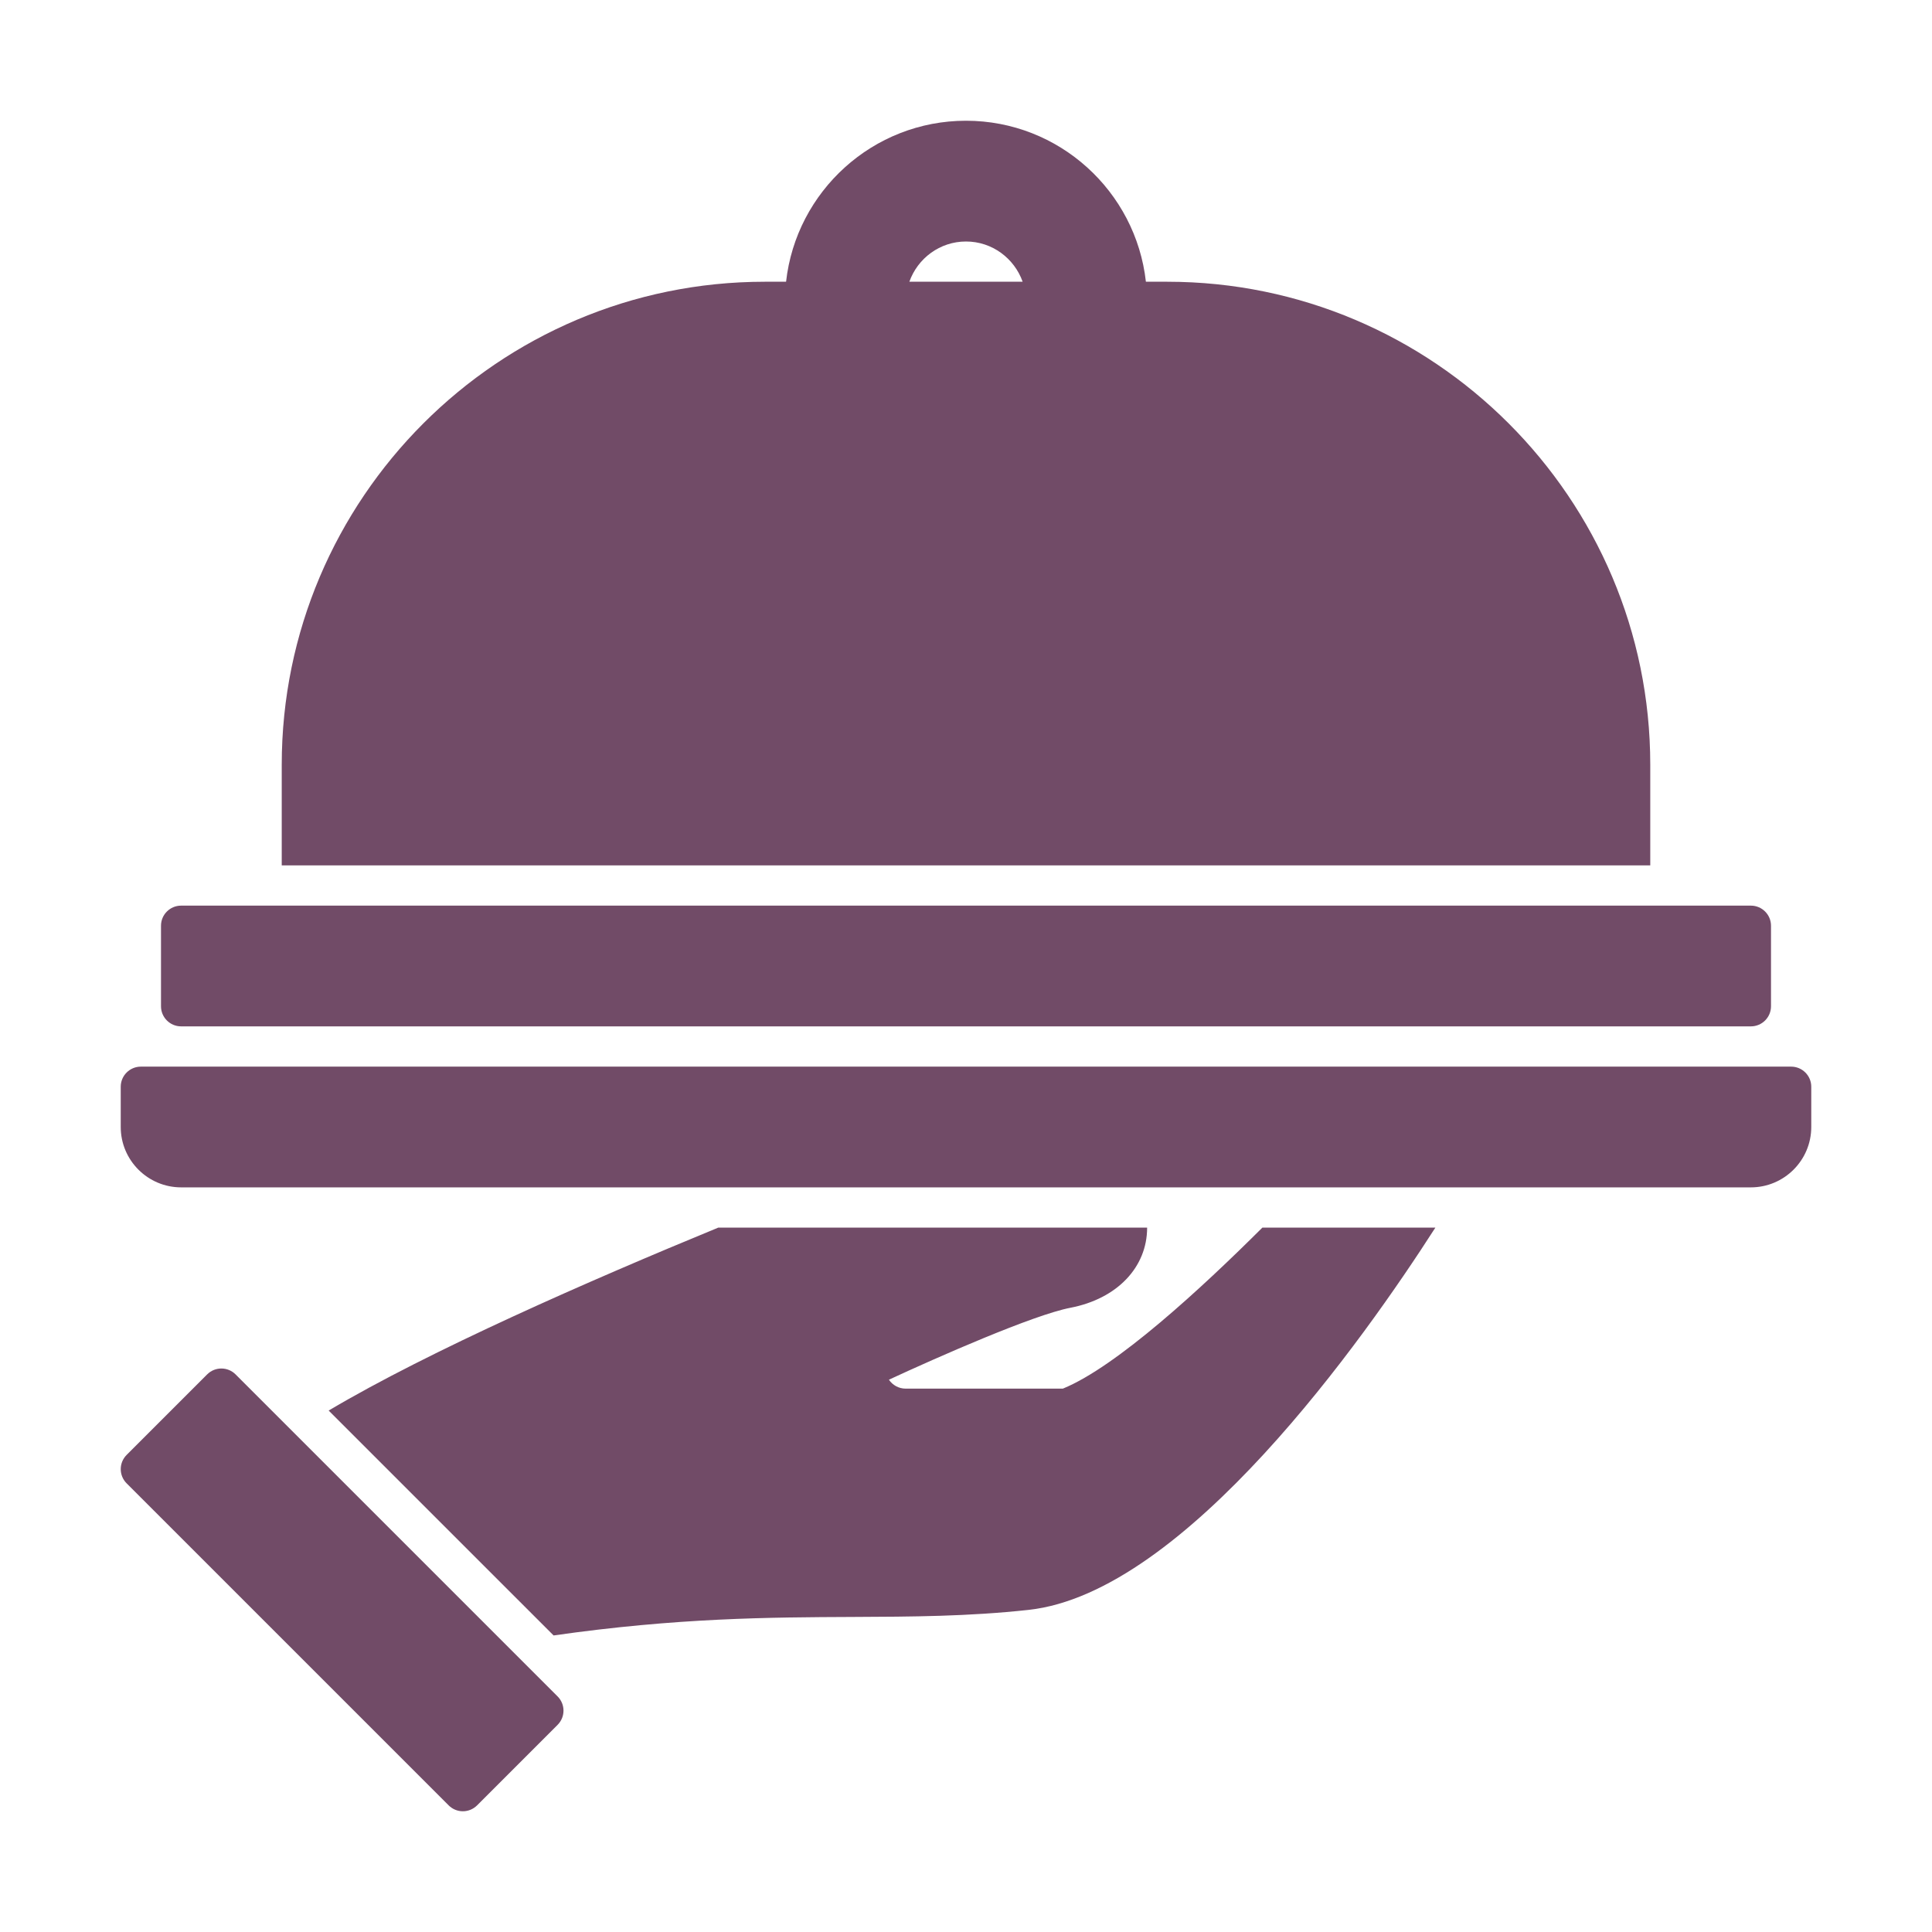 <svg width="69" height="69" viewBox="0 0 69 69" fill="none" xmlns="http://www.w3.org/2000/svg">
<path d="M64.688 38.812V40.25C64.688 41.439 63.72 42.406 62.531 42.406H6.469C5.28 42.406 4.312 41.439 4.312 40.25V38.812C4.312 38.416 4.634 38.094 5.031 38.094H63.969C64.366 38.094 64.688 38.416 64.688 38.812ZM19.914 60.586L8.414 49.086C8.133 48.805 7.679 48.805 7.398 49.086L4.523 51.961C4.242 52.242 4.242 52.696 4.523 52.977L16.023 64.477C16.163 64.617 16.347 64.688 16.531 64.688C16.715 64.688 16.899 64.617 17.039 64.477L19.914 61.602C20.195 61.321 20.195 60.867 19.914 60.586ZM37.959 49.594H32.344C32.095 49.594 31.877 49.467 31.747 49.275C33.484 48.47 36.899 46.962 38.23 46.706C39.894 46.385 40.969 45.262 40.969 43.844H25.651C21.064 45.731 15.329 48.245 11.738 50.377L19.771 58.409C24.192 57.777 27.486 57.761 30.453 57.748C32.578 57.739 34.586 57.73 36.734 57.496C42.326 56.888 48.728 47.795 51.263 43.844H45.084C42.922 46.001 39.874 48.815 37.959 49.594ZM62.531 32.344H6.469C6.071 32.344 5.75 32.666 5.75 33.062V35.938C5.75 36.334 6.071 36.656 6.469 36.656H62.531C62.929 36.656 63.25 36.334 63.25 35.938V33.062C63.25 32.666 62.929 32.344 62.531 32.344Z" fill="#714B67"/>
<path d="M41.688 10.062H40.925C40.566 6.833 37.824 4.312 34.5 4.312C31.176 4.312 28.433 6.833 28.074 10.062H27.312C17.801 10.062 10.062 17.801 10.062 27.312V30.906H58.938V27.312C58.938 17.801 51.199 10.062 41.688 10.062ZM32.477 10.062C32.774 9.227 33.565 8.625 34.5 8.625C35.435 8.625 36.226 9.227 36.523 10.062H32.477Z" fill="#714B67"/>
</svg>

